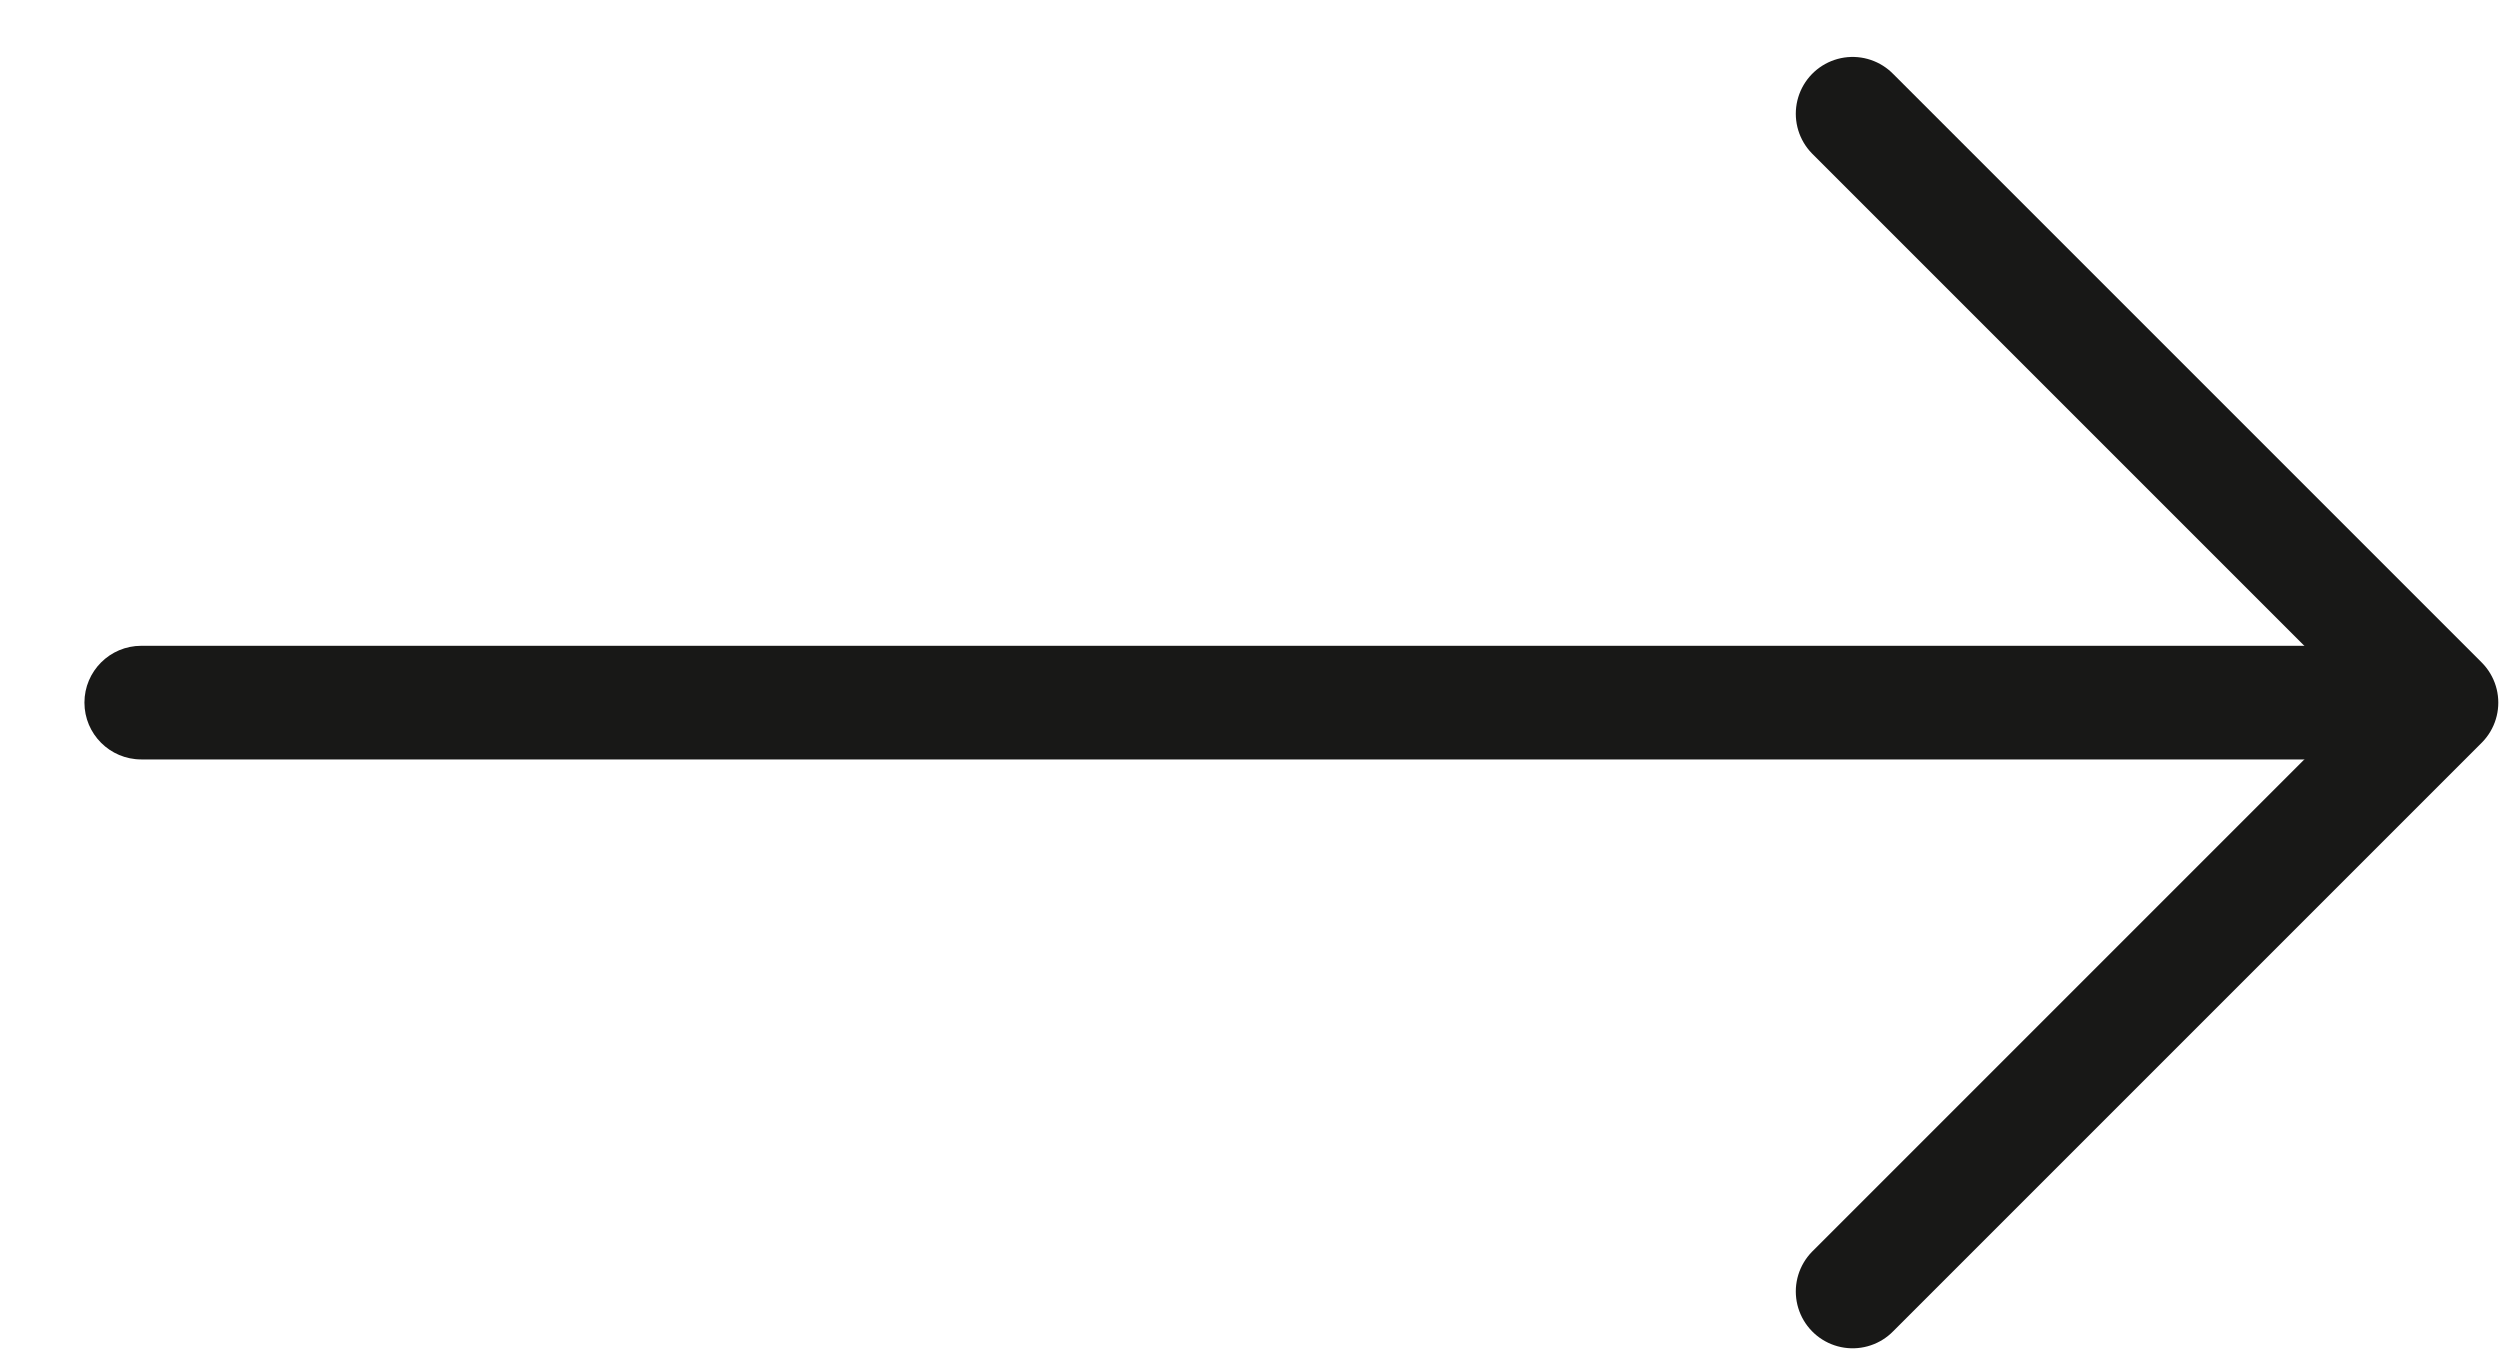 <svg width="22" height="12" viewBox="0 0 22 12" fill="none" xmlns="http://www.w3.org/2000/svg">
<g id="arrow">
<path id="Line 9" d="M1.243 5.683C0.967 5.683 0.743 5.907 0.743 6.183C0.743 6.459 0.967 6.683 1.243 6.683L1.243 5.683ZM1.243 6.683L21.243 6.683L21.243 5.683L1.243 5.683L1.243 6.683Z" fill="#181817"/>
<path id="Vector 2" d="M16.303 11.365L21.485 6.183L16.303 1.001" stroke="#181817" stroke-linecap="round" stroke-linejoin="round"/>
</g>
</svg>

